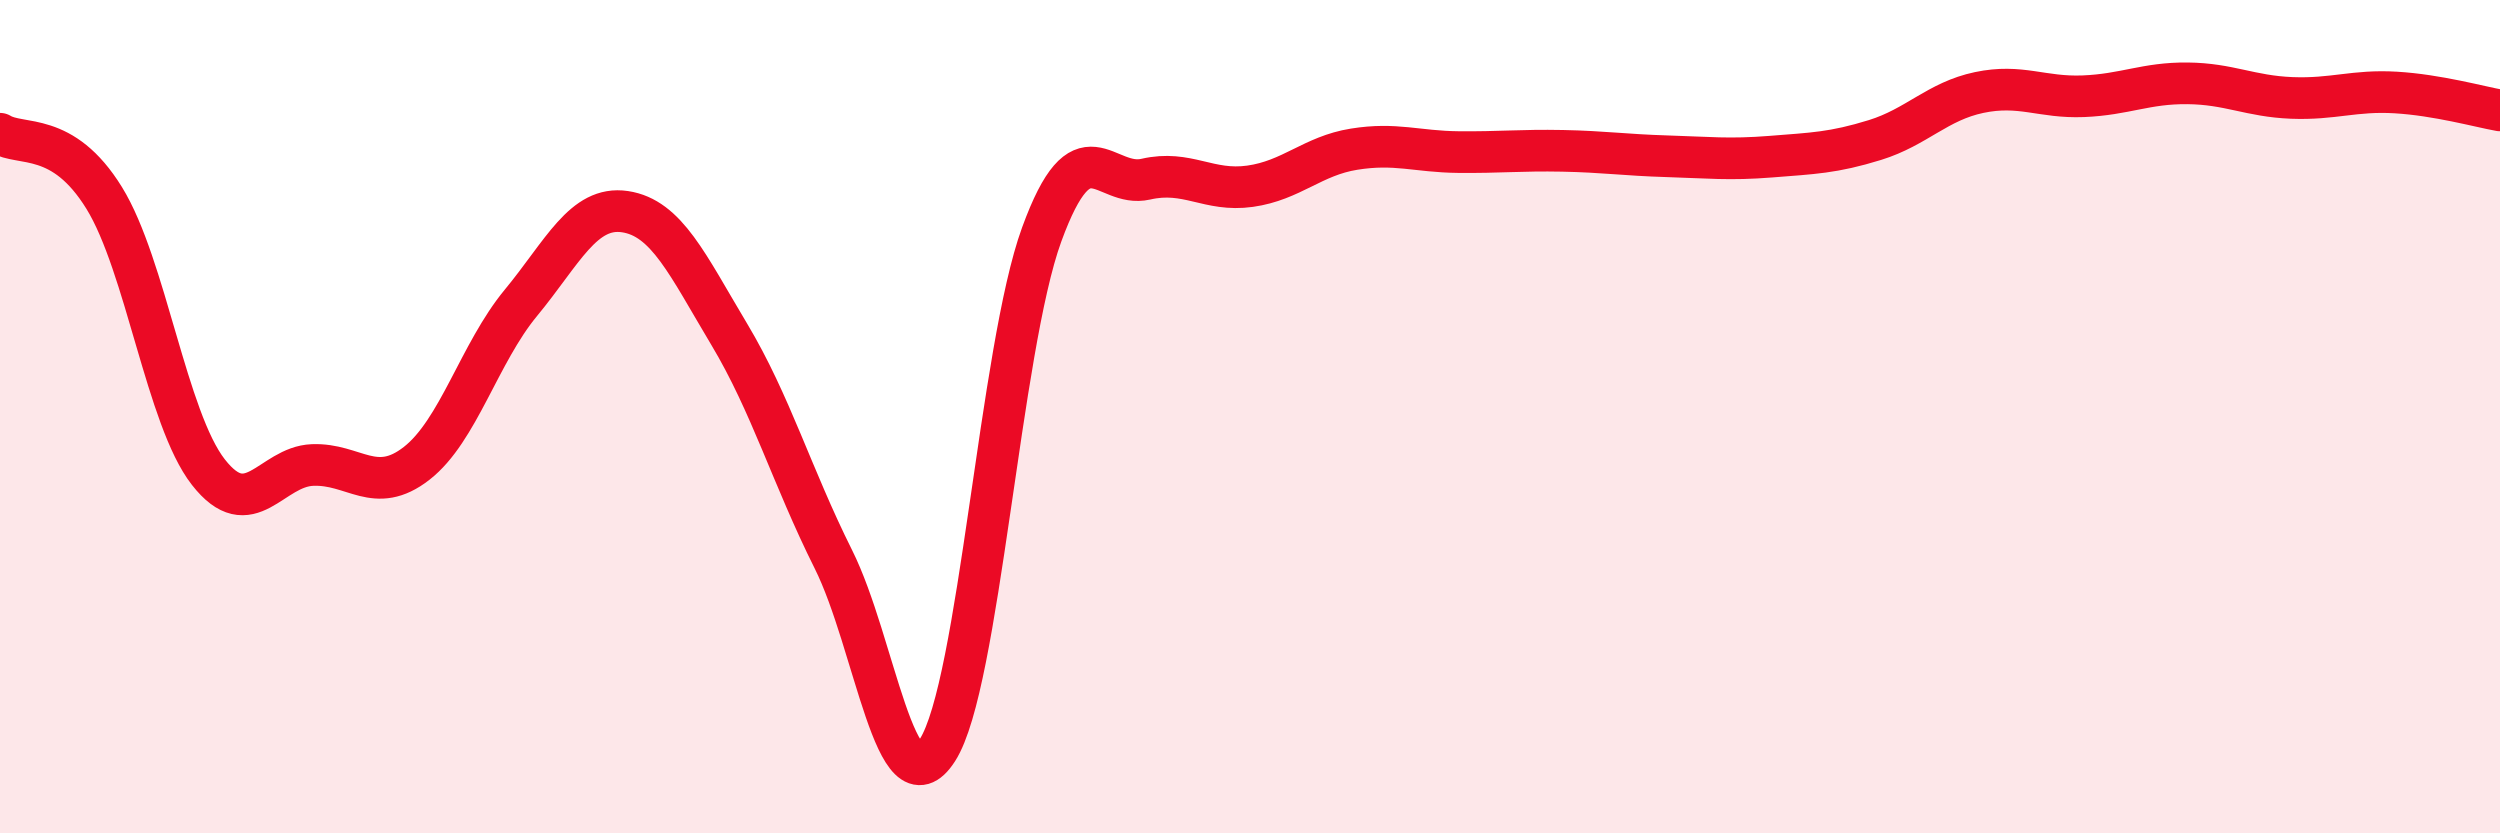 
    <svg width="60" height="20" viewBox="0 0 60 20" xmlns="http://www.w3.org/2000/svg">
      <path
        d="M 0,3.21 C 0.5,3.52 1.5,3.13 2.5,4.75 C 3.5,6.37 4,10.05 5,11.33 C 6,12.61 6.5,11.2 7.5,11.16 C 8.5,11.12 9,11.9 10,11.12 C 11,10.34 11.5,8.48 12.5,7.27 C 13.5,6.06 14,4.93 15,5.08 C 16,5.23 16.5,6.35 17.5,8.02 C 18.5,9.69 19,11.42 20,13.42 C 21,15.42 21.5,19.56 22.5,18 C 23.5,16.44 24,8.37 25,5.63 C 26,2.89 26.5,4.53 27.5,4.3 C 28.5,4.07 29,4.61 30,4.47 C 31,4.33 31.5,3.74 32.5,3.58 C 33.5,3.42 34,3.64 35,3.65 C 36,3.66 36.5,3.6 37.5,3.62 C 38.5,3.64 39,3.72 40,3.75 C 41,3.78 41.5,3.84 42.5,3.76 C 43.5,3.68 44,3.67 45,3.36 C 46,3.05 46.5,2.43 47.5,2.22 C 48.5,2.01 49,2.35 50,2.31 C 51,2.27 51.5,1.99 52.5,2 C 53.5,2.01 54,2.31 55,2.35 C 56,2.39 56.5,2.16 57.5,2.22 C 58.5,2.28 59.5,2.56 60,2.65L60 20L0 20Z"
        fill="#EB0A25"
        opacity="0.1"
        stroke-linecap="round"
        stroke-linejoin="round"
      />
      <path
        d="M 0,3.21 C 0.5,3.52 1.5,3.13 2.5,4.75 C 3.5,6.37 4,10.05 5,11.33 C 6,12.61 6.5,11.2 7.5,11.16 C 8.5,11.12 9,11.9 10,11.12 C 11,10.34 11.5,8.48 12.5,7.27 C 13.5,6.06 14,4.93 15,5.08 C 16,5.23 16.5,6.35 17.5,8.02 C 18.5,9.69 19,11.42 20,13.42 C 21,15.42 21.5,19.56 22.5,18 C 23.5,16.44 24,8.37 25,5.63 C 26,2.89 26.5,4.53 27.5,4.3 C 28.5,4.07 29,4.61 30,4.47 C 31,4.33 31.5,3.74 32.5,3.58 C 33.5,3.42 34,3.64 35,3.65 C 36,3.66 36.5,3.6 37.5,3.62 C 38.5,3.64 39,3.72 40,3.75 C 41,3.78 41.5,3.84 42.5,3.76 C 43.5,3.68 44,3.67 45,3.36 C 46,3.05 46.5,2.43 47.5,2.22 C 48.5,2.01 49,2.35 50,2.31 C 51,2.27 51.5,1.99 52.5,2 C 53.5,2.01 54,2.31 55,2.35 C 56,2.39 56.5,2.16 57.5,2.22 C 58.5,2.28 59.5,2.56 60,2.65"
        stroke="#EB0A25"
        stroke-width="1"
        fill="none"
        stroke-linecap="round"
        stroke-linejoin="round"
      />
    </svg>
  